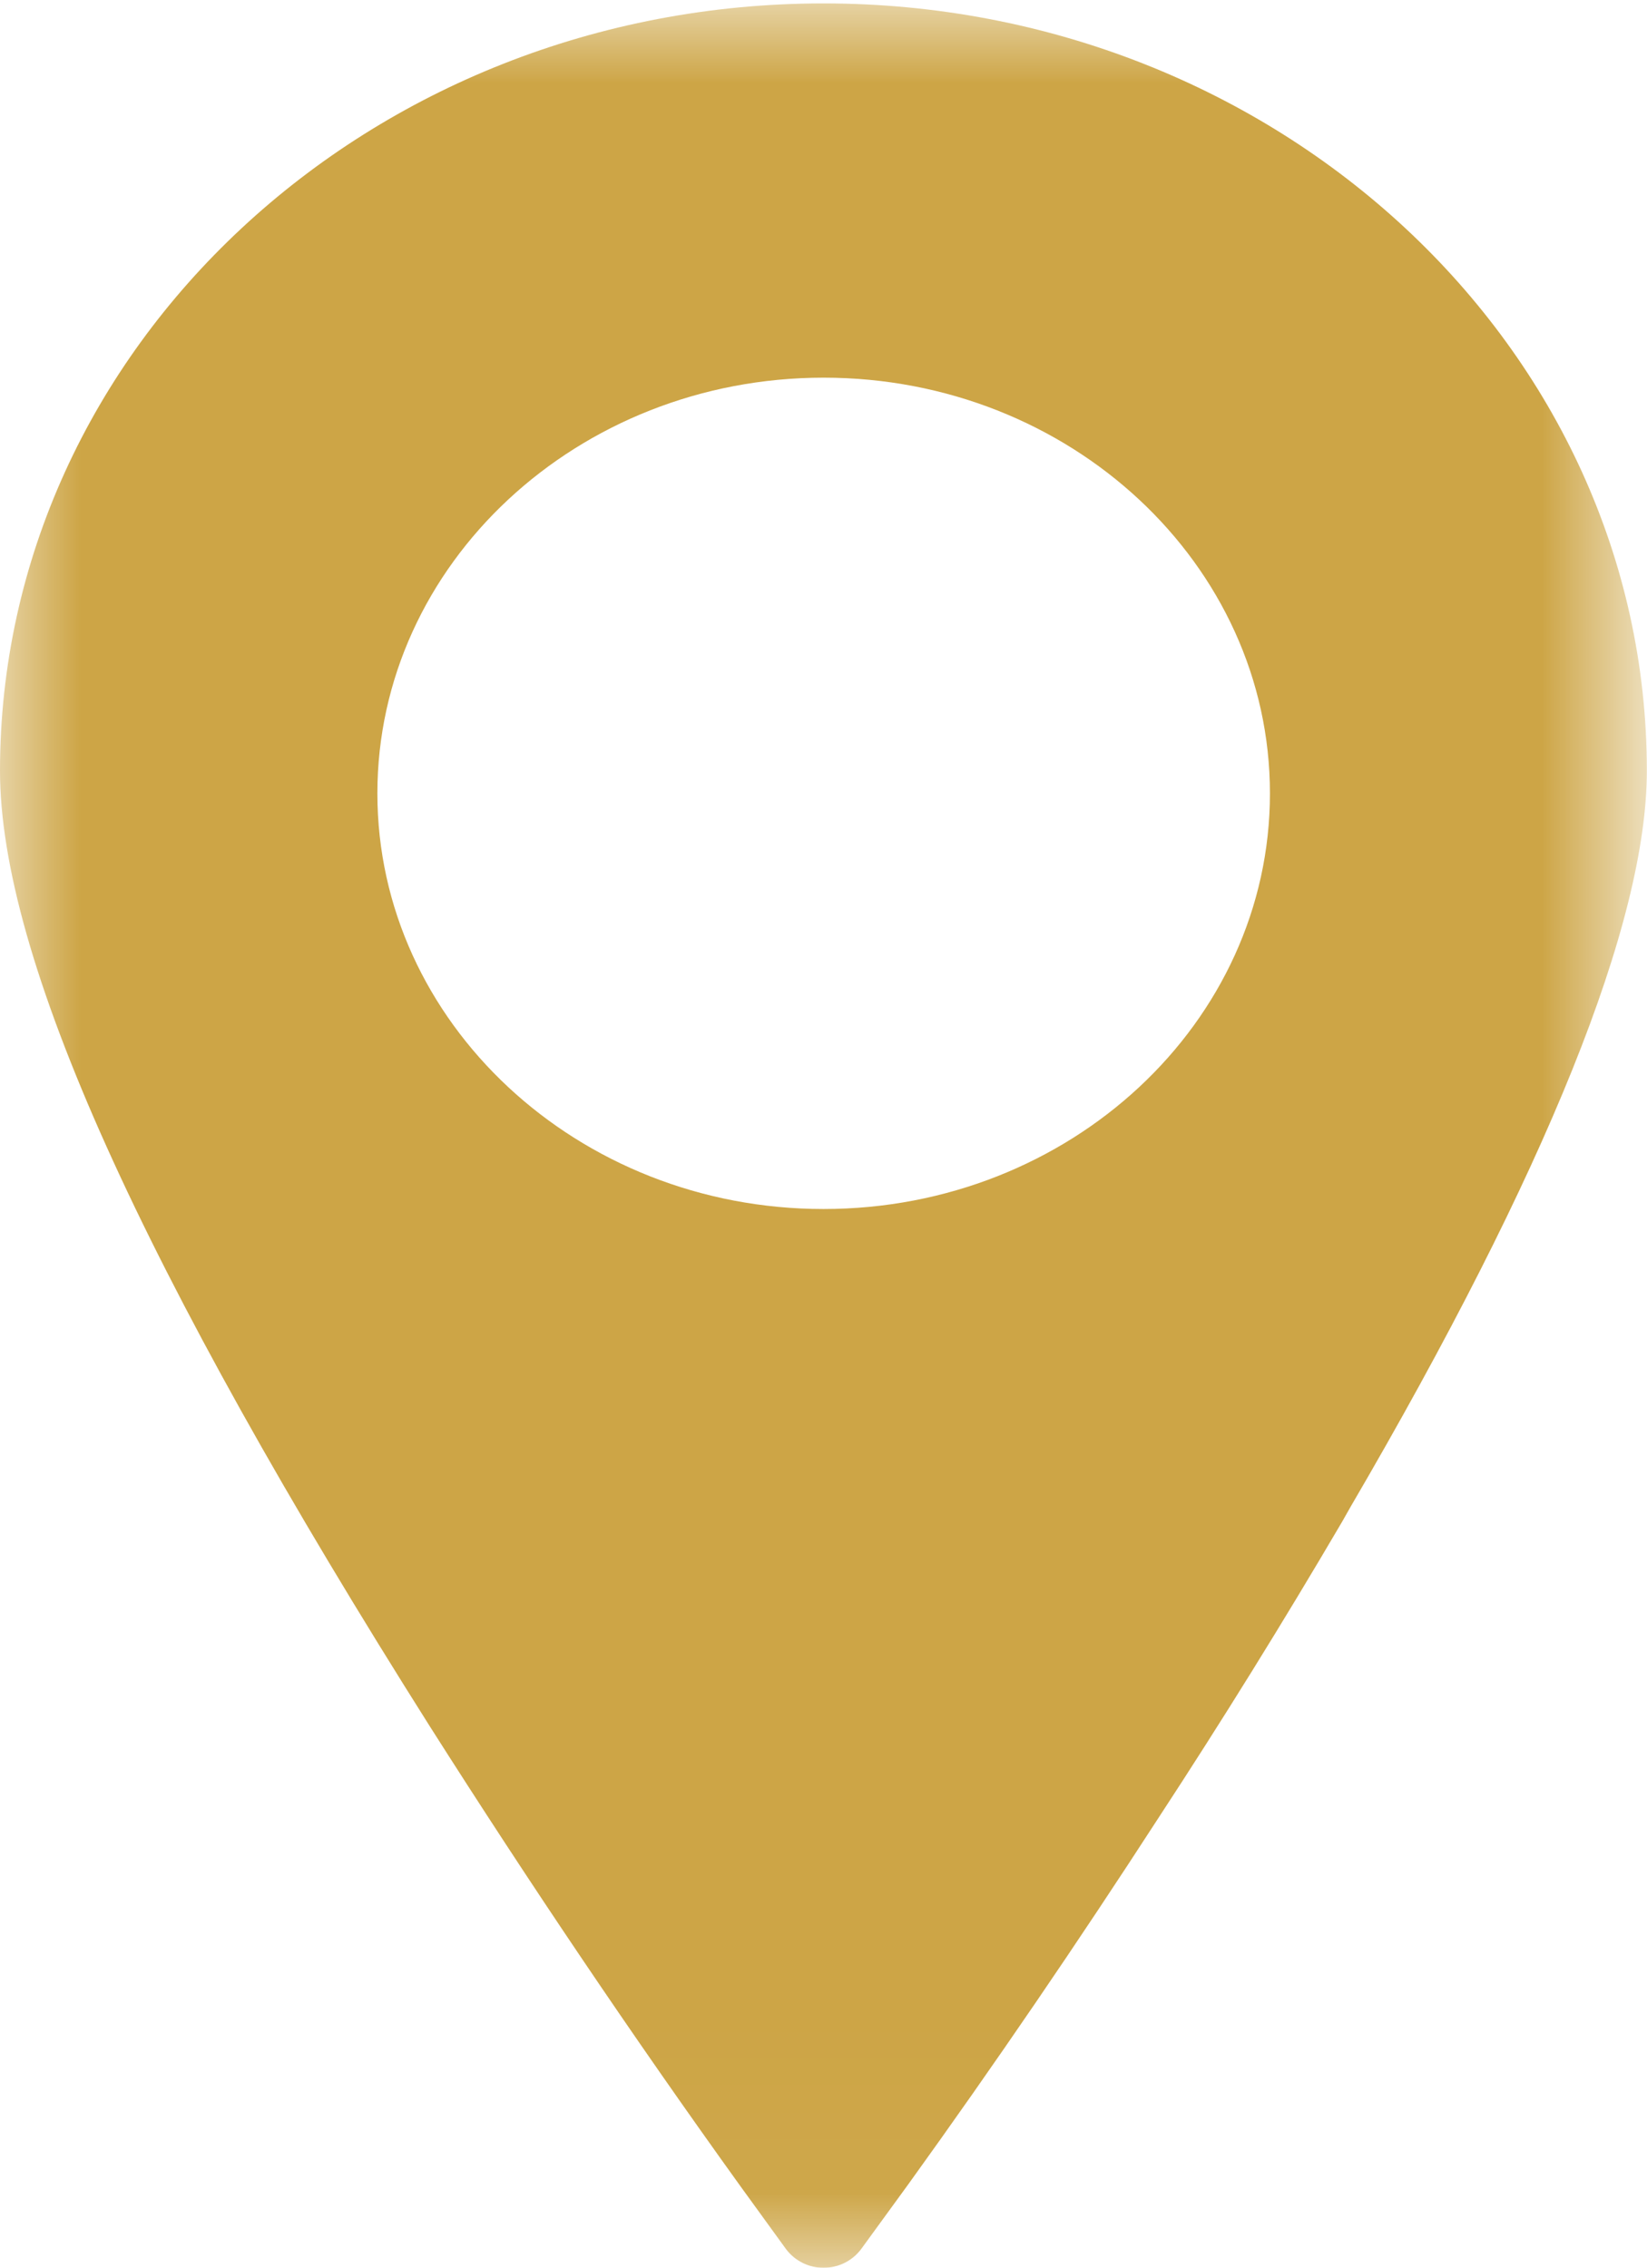 <?xml version="1.0" encoding="utf-8"?>
<!-- Generator: Adobe Illustrator 16.0.0, SVG Export Plug-In . SVG Version: 6.00 Build 0)  -->
<!DOCTYPE svg PUBLIC "-//W3C//DTD SVG 1.1//EN" "http://www.w3.org/Graphics/SVG/1.1/DTD/svg11.dtd">
<svg version="1.1" id="Layer_1" xmlns="http://www.w3.org/2000/svg" xmlns:xlink="http://www.w3.org/1999/xlink" x="0px" y="0px"
	 width="10.16px" height="13.991px" viewBox="0 0 10.16 13.991" enable-background="new 0 0 10.16 13.991" xml:space="preserve">
<g>
	<g>
		<defs>
			<filter id="Adobe_OpacityMaskFilter" filterUnits="userSpaceOnUse" x="0" y="0.021" width="10.16" height="13.971">
				<feColorMatrix  type="matrix" values="1 0 0 0 0  0 1 0 0 0  0 0 1 0 0  0 0 0 1 0"/>
			</filter>
		</defs>
		<mask maskUnits="userSpaceOnUse" x="0" y="0.021" width="10.16" height="13.971" id="_x33_yznmyaocb_7_">
			<g filter="url(#Adobe_OpacityMaskFilter)">
				<path id="k0vx9rg1qa_7_" fill="#FFFFFF" d="M0,0.021h10.16v13.97H0V0.021z"/>
			</g>
		</mask>
		<path mask="url(#_x33_yznmyaocb_7_)" fill="#CDA546" d="M5.08,7.459c-1.517,0-2.752-1.151-2.752-2.564
			c0-1.415,1.235-2.565,2.753-2.565c1.519,0,2.753,1.151,2.753,2.565C7.834,6.309,6.6,7.459,5.08,7.459 M5.08,0.021
			C2.279,0.021,0,2.144,0,4.755C0,5.9,0.869,7.829,2.653,10.653c0.611,0.962,1.248,1.908,1.914,2.834l0.282,0.389
			c0.054,0.072,0.141,0.116,0.232,0.115c0.091,0,0.176-0.042,0.231-0.115l0.291-0.4c0.533-0.74,1.047-1.494,1.543-2.26
			c0.394-0.602,0.771-1.21,1.134-1.829l0.051-0.09c1.214-2.079,1.828-3.607,1.828-4.542C10.16,2.143,7.88,0.021,5.08,0.021"/>
	</g>
</g>
</svg>
